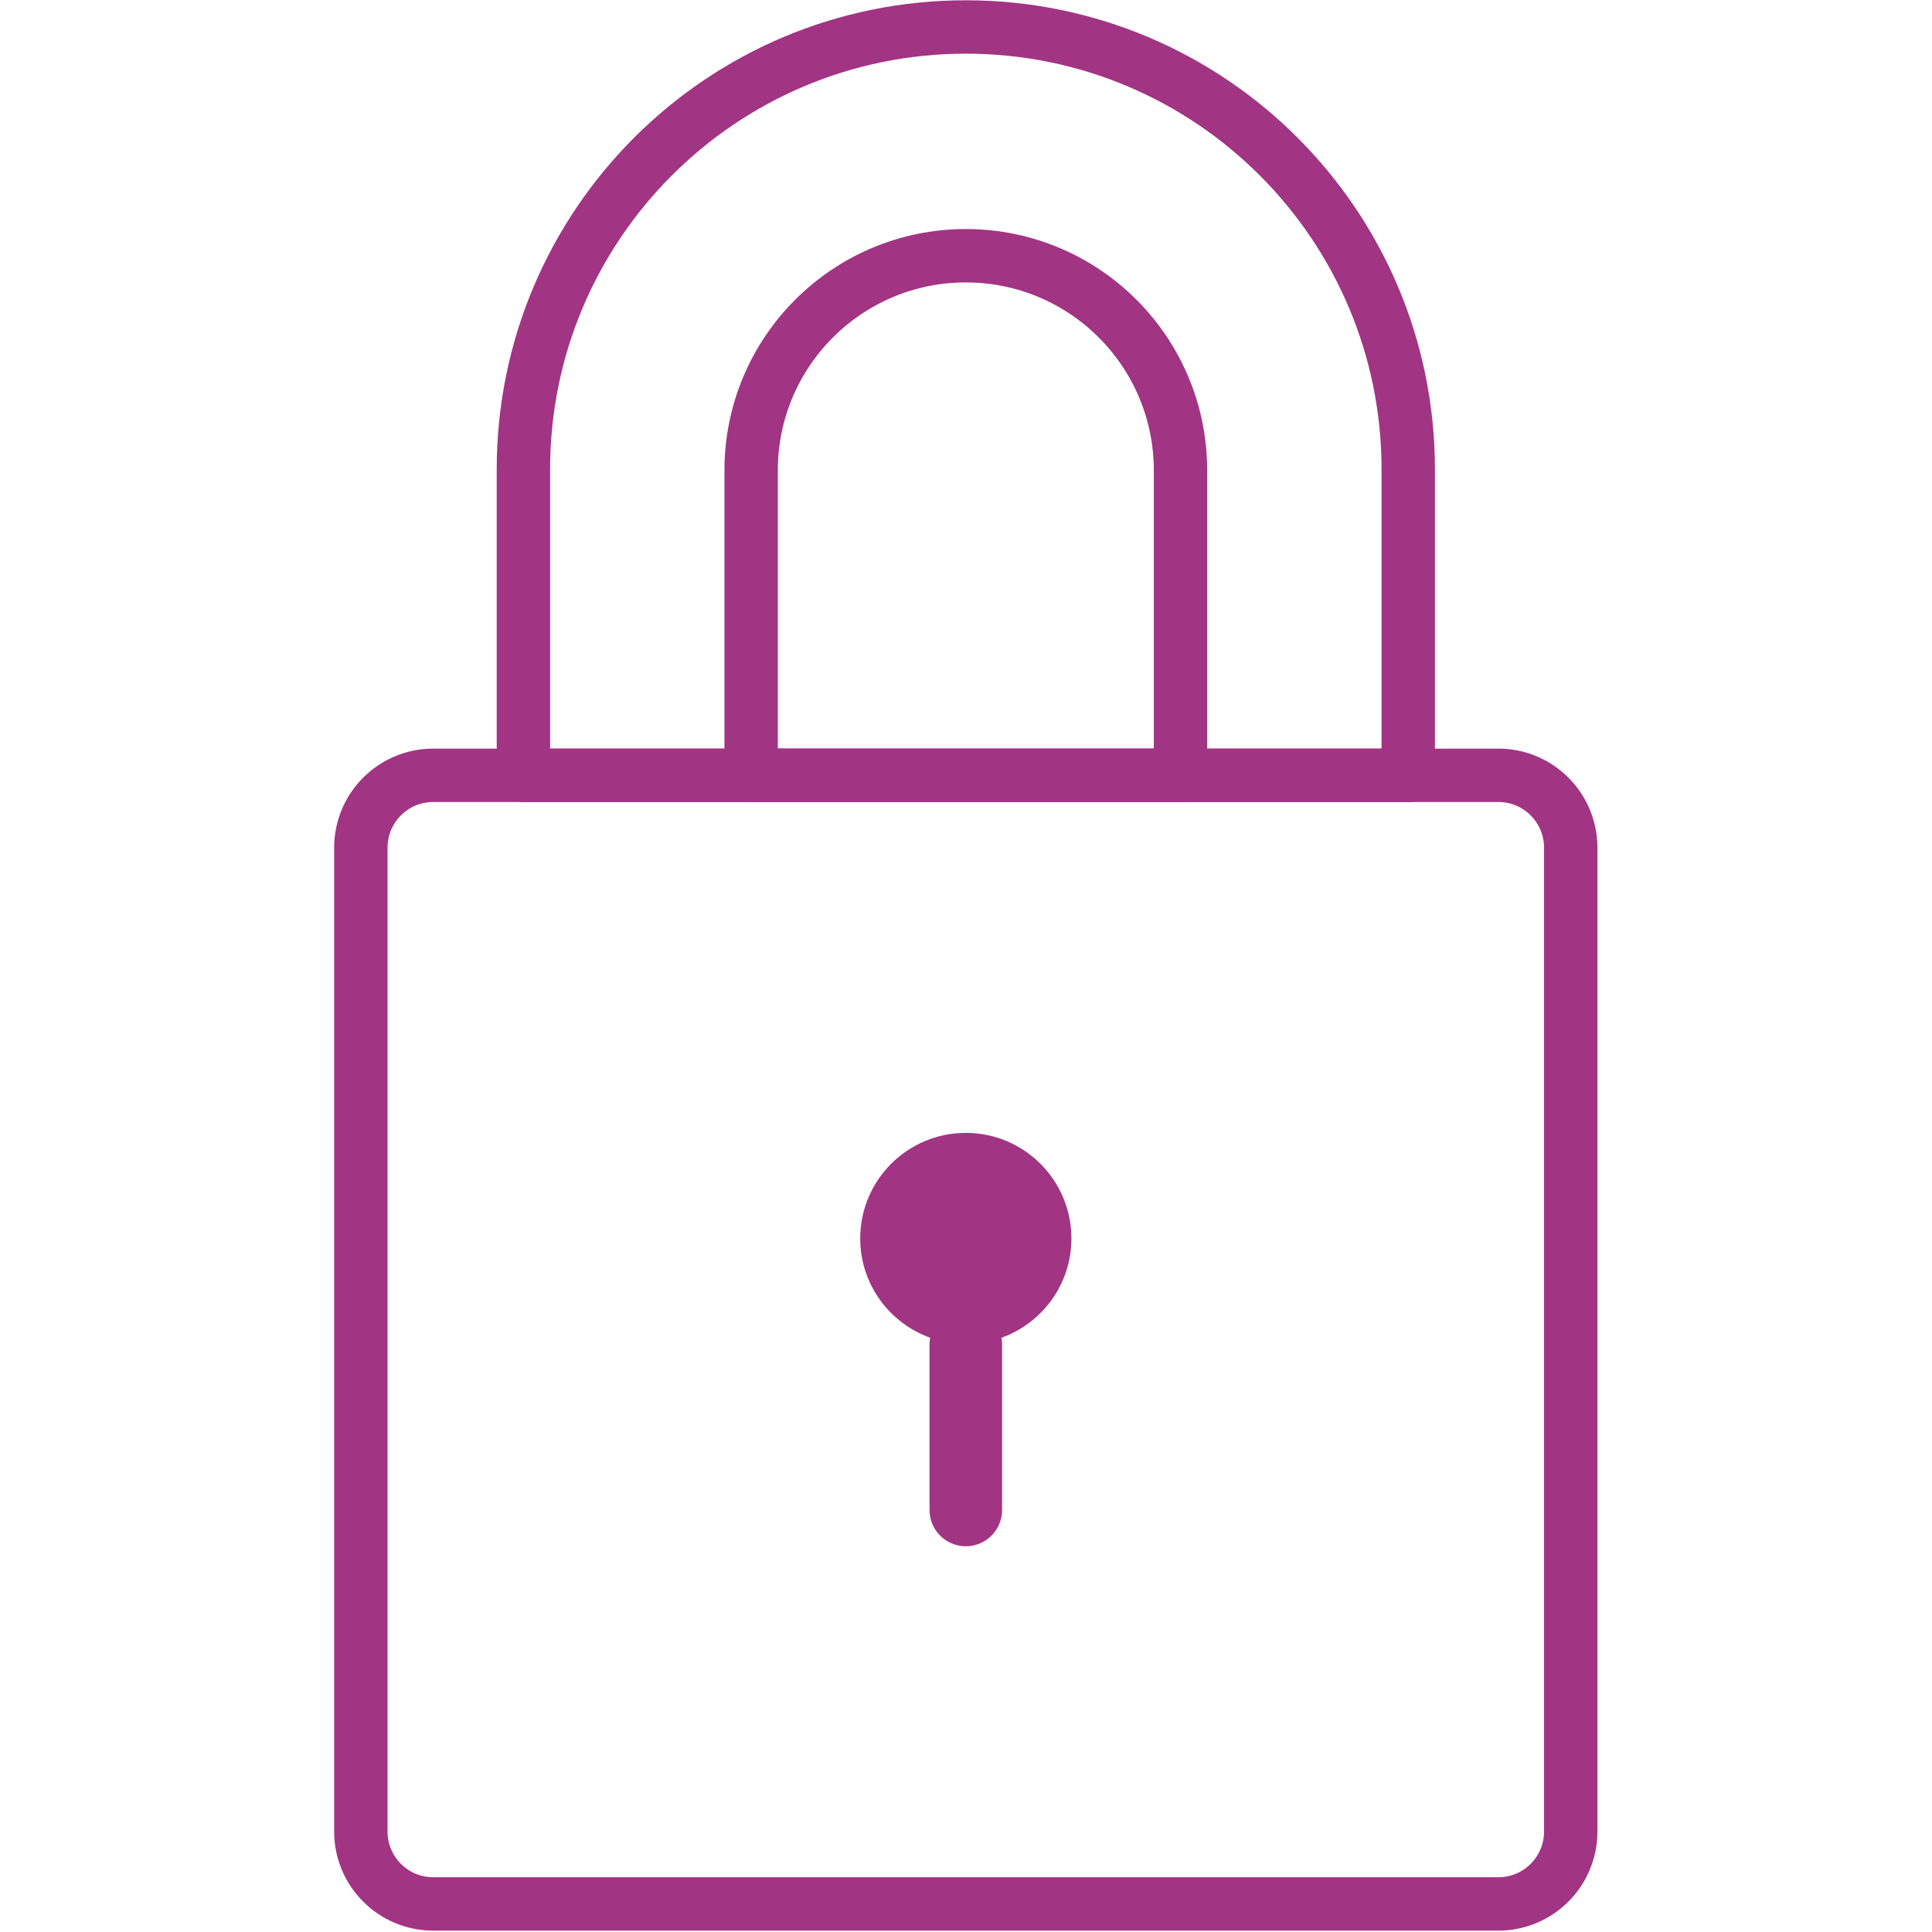 <?xml version="1.0" encoding="UTF-8" standalone="no"?>
<!DOCTYPE svg PUBLIC "-//W3C//DTD SVG 1.1//EN" "http://www.w3.org/Graphics/SVG/1.1/DTD/svg11.dtd">
<svg width="100%" height="100%" viewBox="0 0 150 150" version="1.1" xmlns="http://www.w3.org/2000/svg" xmlns:xlink="http://www.w3.org/1999/xlink" xml:space="preserve" xmlns:serif="http://www.serif.com/" style="fill-rule:evenodd;clip-rule:evenodd;stroke-linecap:round;stroke-linejoin:round;stroke-miterlimit:10;">
    <g transform="matrix(0.373,0,0,0.373,75,75)">
        <g transform="matrix(1,0,0,1,-131.5,-201)">
            <g transform="matrix(5.556,0,0,5.556,242.306,161.307)">
                <path d="M0,42.283L-39.903,42.283C-41.401,42.283 -42.615,41.069 -42.615,39.571L-42.615,2.713C-42.615,1.215 -41.401,0 -39.903,0L0,0C1.498,0 2.712,1.215 2.712,2.713L2.712,39.571C2.712,41.069 1.498,42.283 0,42.283Z" style="fill:none;stroke:rgb(162,52,132);stroke-width:2px;"/>
            </g>
            <g transform="matrix(5.556,0,0,5.556,131.463,161.306)">
                <path d="M0,-28.035C-9.154,-28.035 -16.575,-20.614 -16.575,-11.46L-16.575,0L16.575,0L16.575,-11.46C16.575,-20.614 9.154,-28.035 0,-28.035Z" style="fill:none;stroke:rgb(162,52,132);stroke-width:2px;"/>
            </g>
            <g transform="matrix(5.556,0,0,5.556,153.441,299.803)">
                <path d="M0,-7.575C0,-9.761 -1.771,-11.531 -3.956,-11.531C-6.141,-11.531 -7.912,-9.761 -7.912,-7.575C-7.912,-5.86 -6.818,-4.404 -5.292,-3.856C-5.305,-3.779 -5.315,-3.701 -5.315,-3.62L-5.315,2.597C-5.315,3.348 -4.707,3.956 -3.956,3.956C-3.205,3.956 -2.597,3.348 -2.597,2.597L-2.597,-3.62C-2.597,-3.701 -2.607,-3.779 -2.621,-3.855C-1.094,-4.404 0,-5.86 0,-7.575" style="fill:rgb(162,52,132);fill-rule:nonzero;"/>
            </g>
            <g transform="matrix(5.556,0,0,5.556,131.463,161.307)">
                <path d="M0,-19.465C-4.442,-19.465 -8.043,-15.863 -8.043,-11.421L-8.043,0L8.043,0L8.043,-11.421C8.043,-15.863 4.442,-19.465 0,-19.465Z" style="fill:none;stroke:rgb(162,52,132);stroke-width:2px;"/>
            </g>
        </g>
    </g>
</svg>
